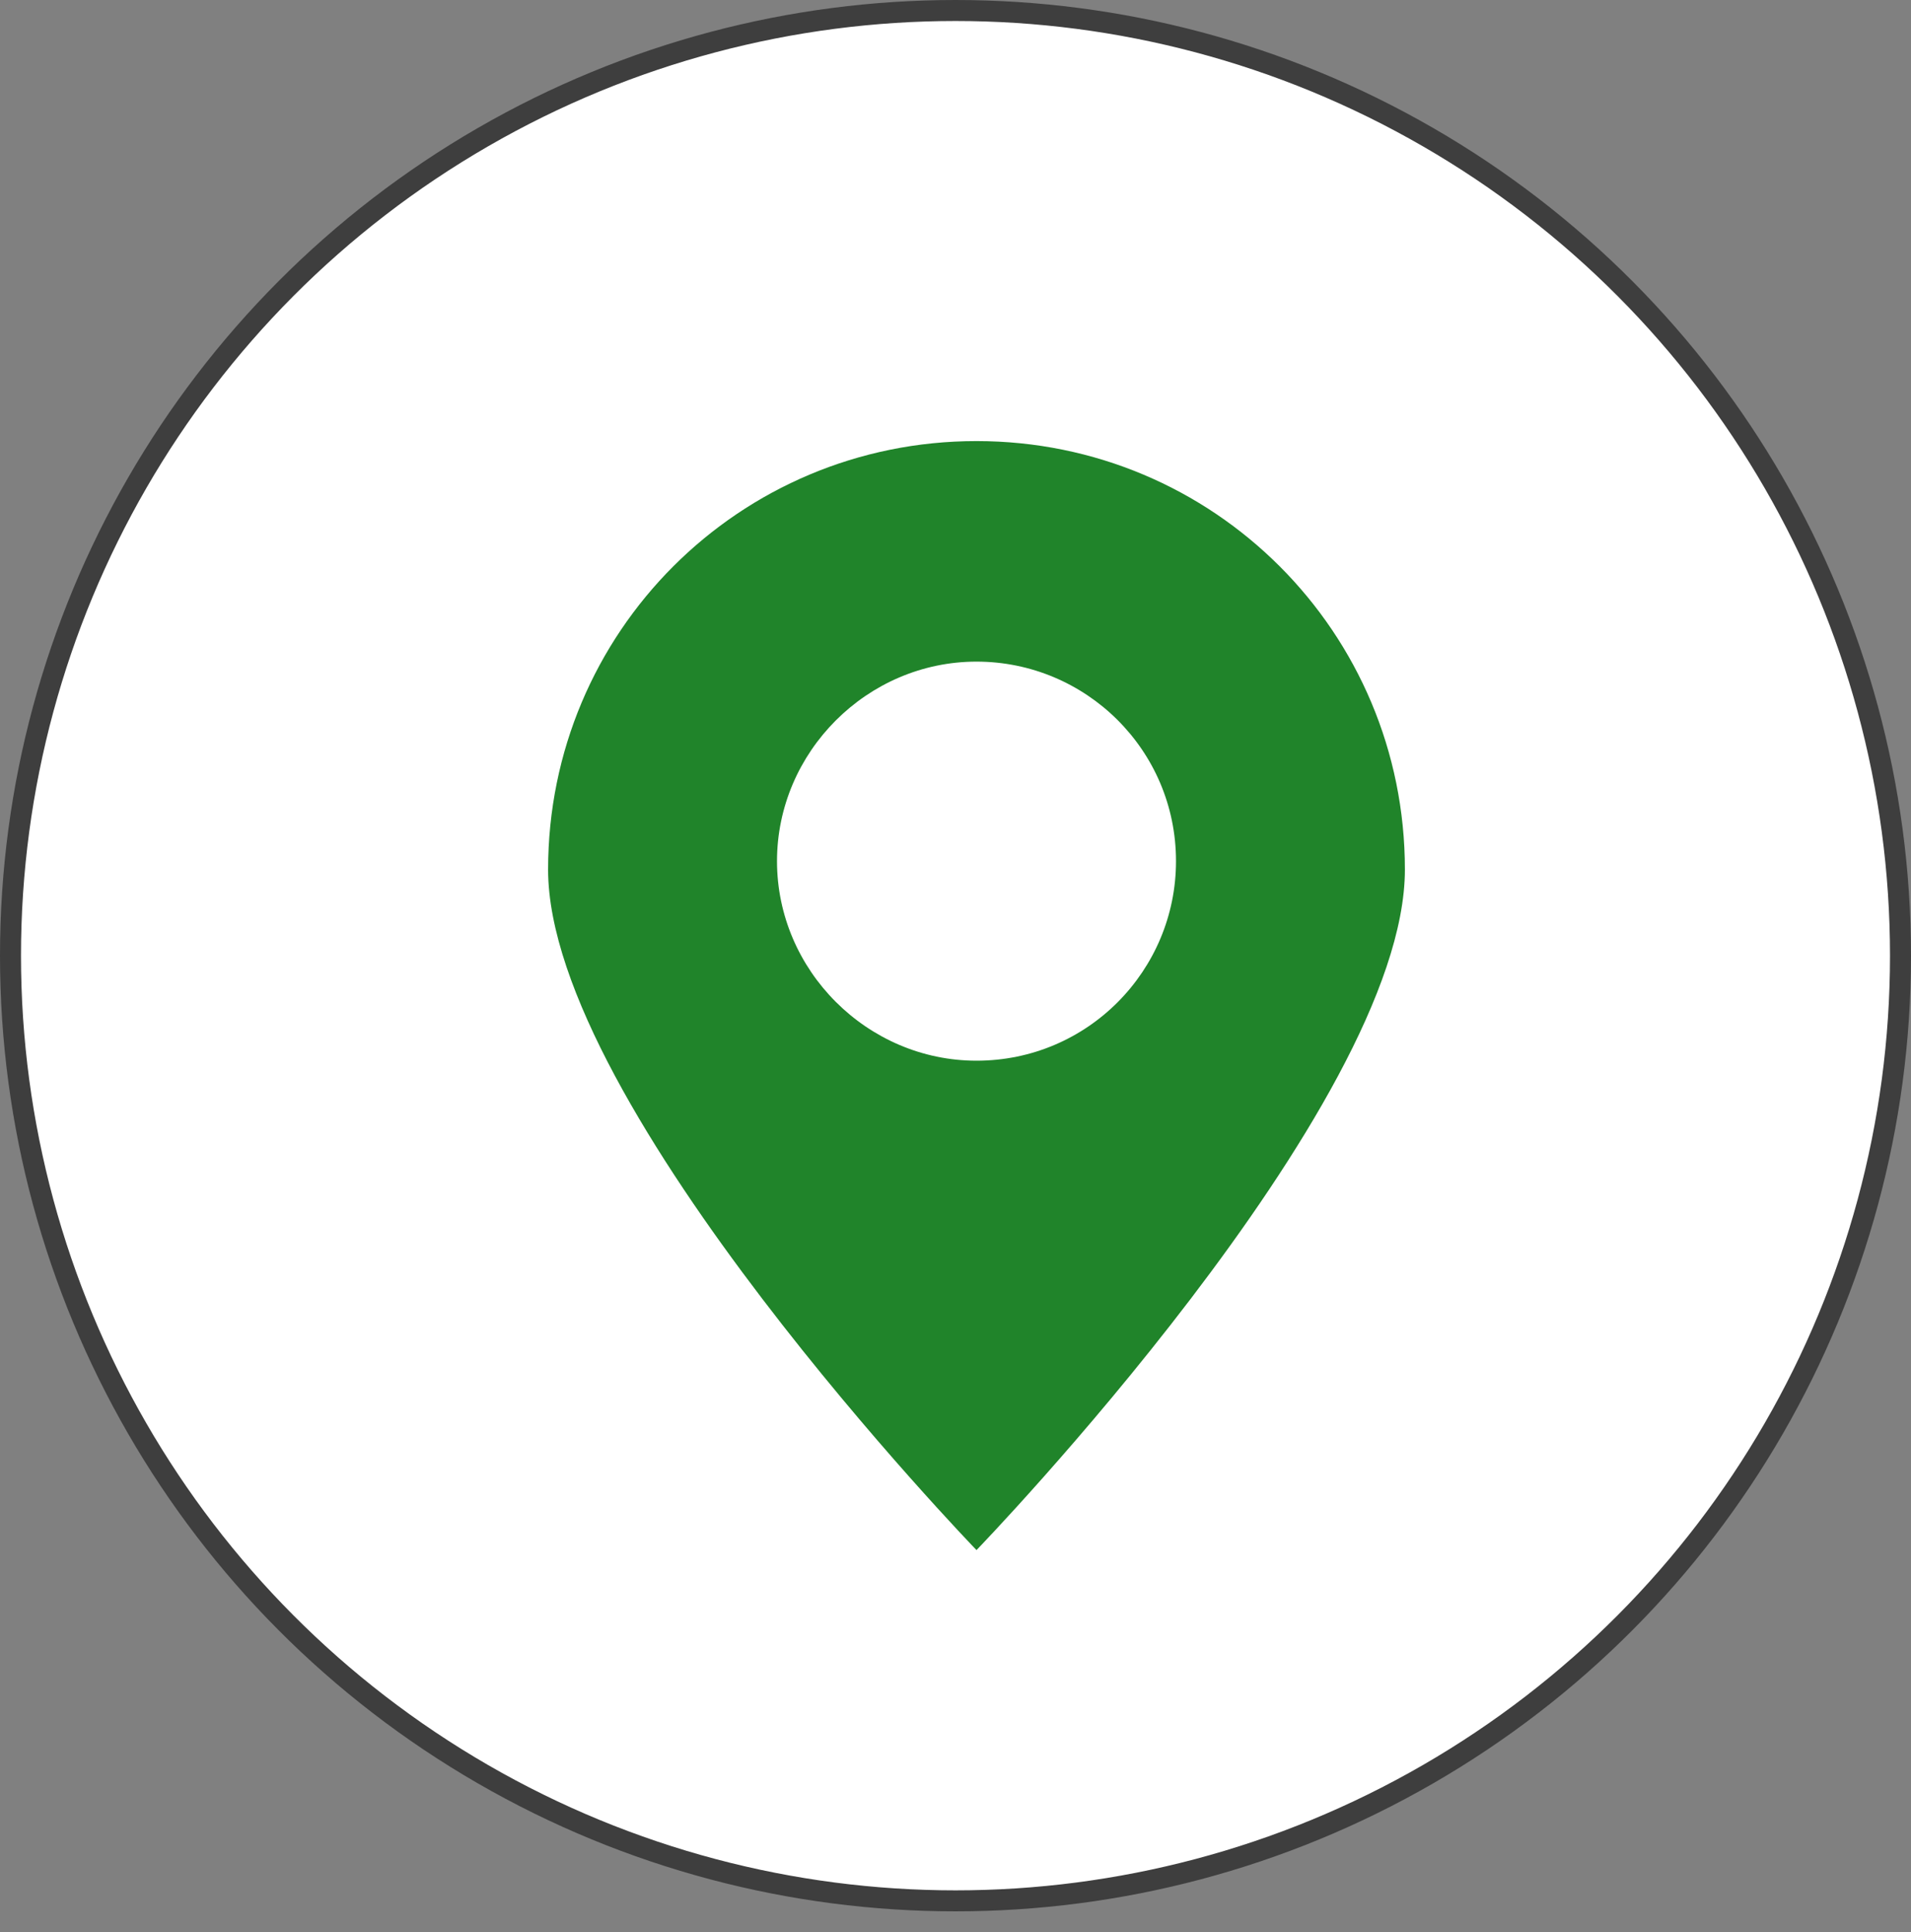 <?xml version="1.0" encoding="UTF-8"?> <svg xmlns="http://www.w3.org/2000/svg" width="91" height="92" viewBox="0 0 91 92" fill="none"><rect x="0" y="0" width="91" height="92" fill="#808080" stroke="none"/> <circle cx="45.5" cy="45.5" r="45" fill="white" stroke="#3E3E3E"></circle> <path d="M66.9 41.4C66.9 30.1 57.8 21 46.5 21C35.2 21 26.1 30.1 26.1 41.4C26.1 52.7 46.5 73.8 46.5 73.8C46.5 73.8 66.9 52.7 66.9 41.4ZM37 41C37 35.8 41.3 31.5 46.5 31.5C51.7 31.5 56 35.7 56 41C56 46.2 51.8 50.5 46.5 50.5C41.3 50.5 37 46.2 37 41Z" fill="#20842A"></path> </svg> 